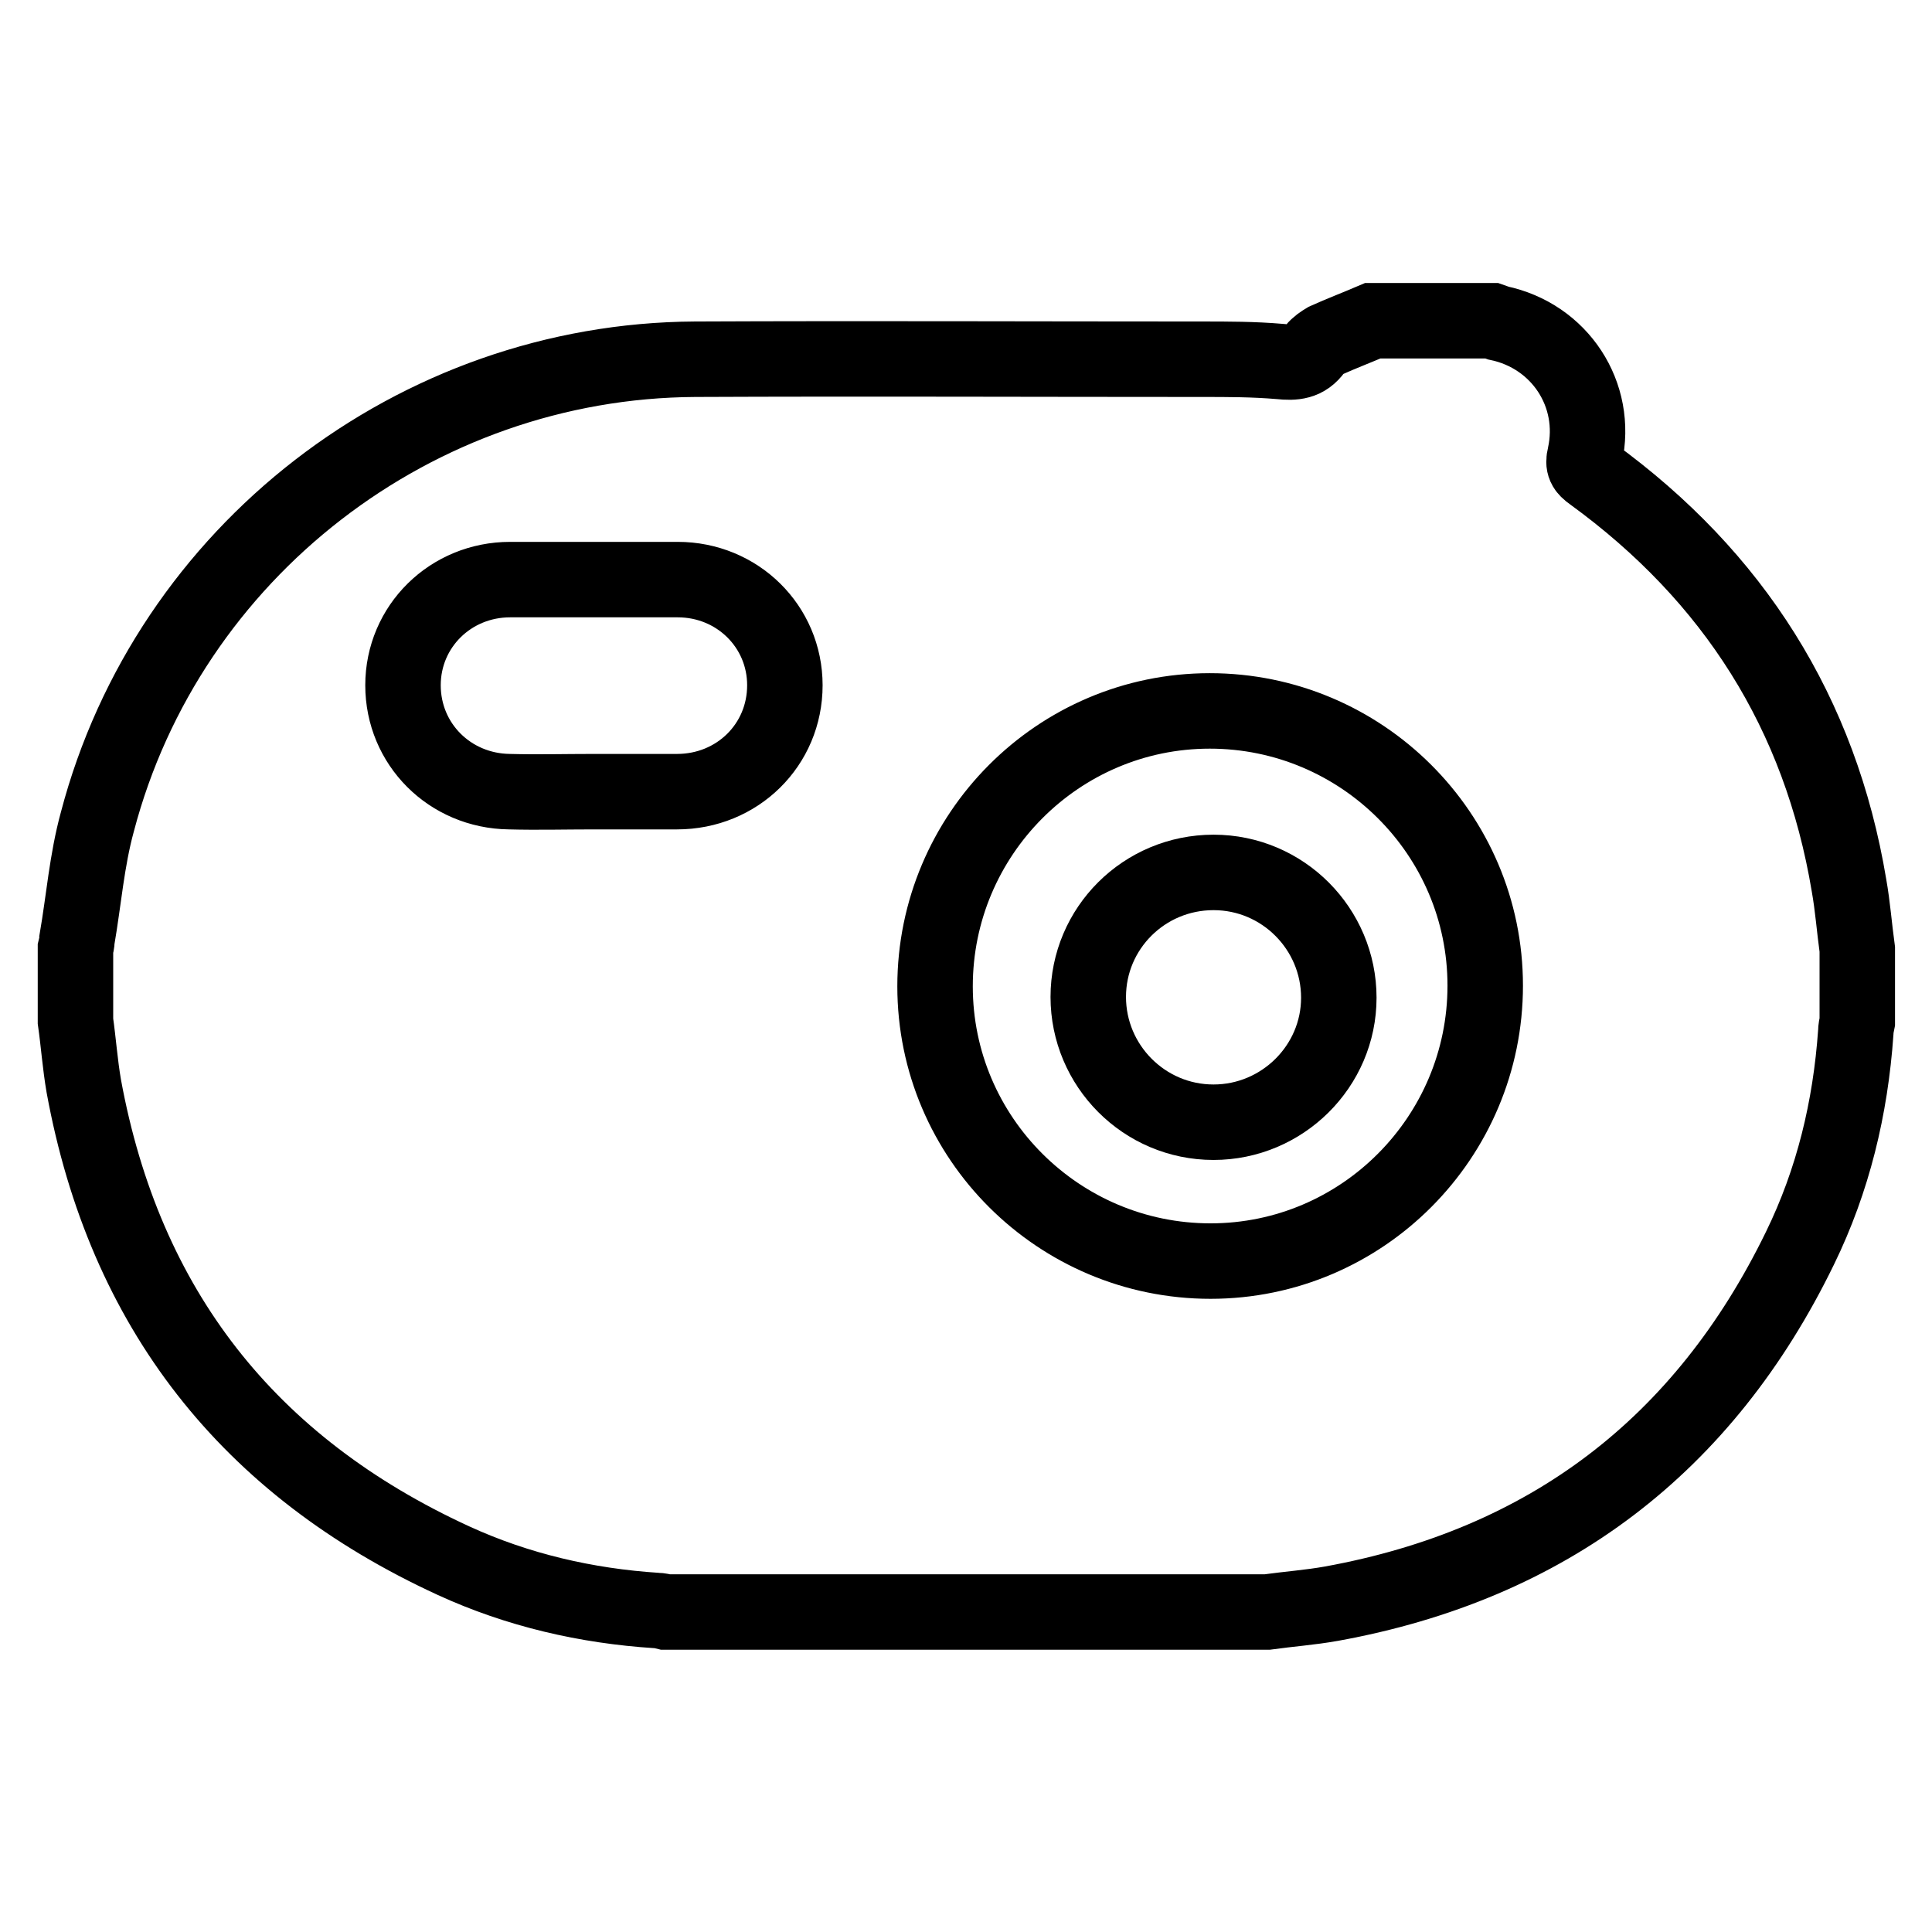 <?xml version="1.0" encoding="utf-8"?>
<!-- Svg Vector Icons : http://www.onlinewebfonts.com/icon -->
<!DOCTYPE svg PUBLIC "-//W3C//DTD SVG 1.1//EN" "http://www.w3.org/Graphics/SVG/1.1/DTD/svg11.dtd">
<svg version="1.1" xmlns="http://www.w3.org/2000/svg" xmlns:xlink="http://www.w3.org/1999/xlink" x="0px" y="0px" viewBox="0 0 256 256" enable-background="new 0 0 256 256" xml:space="preserve">
<g> <path stroke-width="10" fill-opacity="0" stroke="#000000"  d="M10,135.3v-9.6c0.1-0.4,0.2-0.8,0.2-1.2c0.9-5.2,1.3-10.5,2.7-15.6c9.4-35.8,42.2-61.1,79.2-61.3 c22.4-0.1,44.8,0,67.2,0c3.4,0,6.8,0,10.3,0.3c1.9,0.2,3.4,0.1,4.6-1.6c0.4-0.5,1-0.9,1.5-1.2c2-0.9,4.1-1.7,6.2-2.6h15.8 c0.3,0.1,0.5,0.2,0.8,0.3c8.2,1.7,13.3,9.5,11.5,17.6c-0.3,1.2,0,1.7,1,2.4c18.7,13.6,30.2,31.7,34,54.5c0.5,2.8,0.7,5.6,1.1,8.5 v9.6c-0.1,0.5-0.2,0.9-0.2,1.4c-0.7,10-3,19.6-7.4,28.6c-12.7,26.1-33.4,41.9-62.1,47.1c-2.8,0.5-5.6,0.7-8.5,1.1H88.2 c-0.4-0.1-0.8-0.2-1.2-0.2c-9.3-0.6-18.4-2.7-26.9-6.6c-27.2-12.5-43.6-33.4-49-62.9C10.6,141,10.4,138.1,10,135.3L10,135.3z  M160.4,167.1c20.1,0,36.4-16.4,36.4-36.5c0-20.1-16.4-36.4-36.5-36.4c-20.1,0-36.4,16.4-36.4,36.5 C123.9,150.8,140.3,167.1,160.4,167.1z M78.6,104.9c3.7,0,7.4,0,11.1,0c8,0,14.3-6.2,14.3-14.1c0-7.8-6.3-14-14.2-14 c-7.4,0-14.8,0-22.2,0c-7.9,0-14.2,6.2-14.2,14c0,7.8,6.2,14,14.1,14.1C71.2,105,74.9,104.9,78.6,104.9L78.6,104.9z"/> <path stroke-width="10" fill-opacity="0" stroke="#000000"  d="M160.8,115.6c9.2,0,16.6,7.5,16.6,16.6c0,9.1-7.5,16.5-16.6,16.5c-9.2,0-16.6-7.5-16.6-16.6 C144.2,123,151.6,115.6,160.8,115.6z"/></g>
</svg>